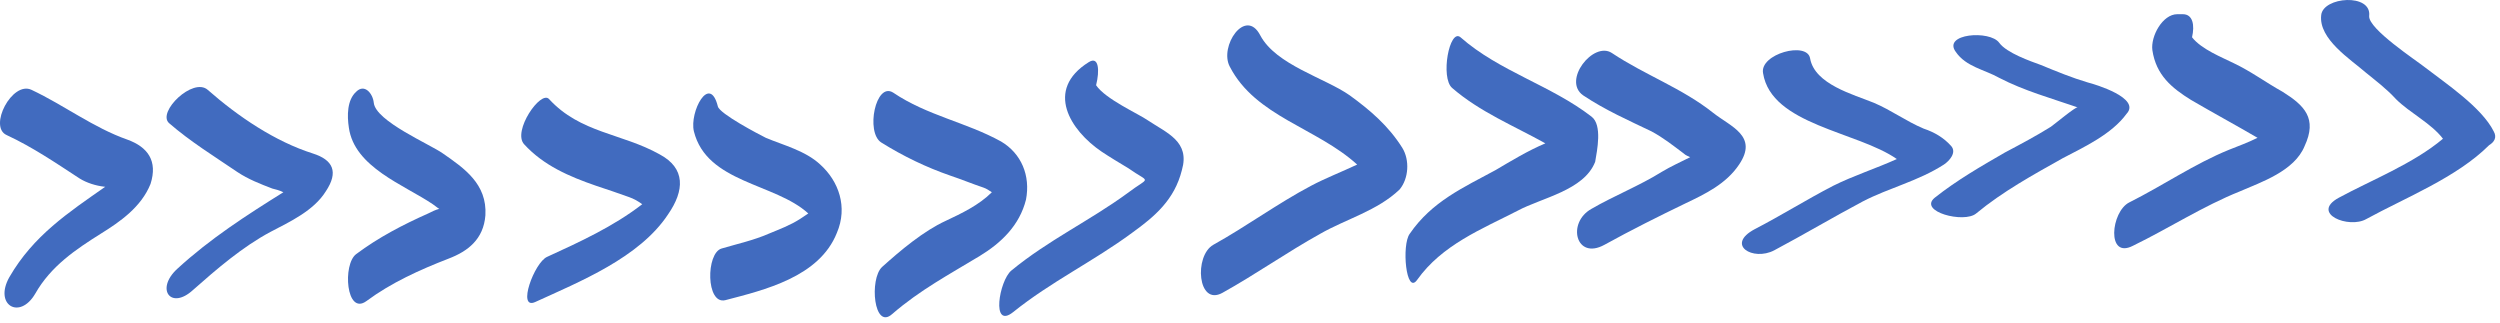 <?xml version="1.0" encoding="UTF-8"?> <svg xmlns="http://www.w3.org/2000/svg" width="271" height="35" viewBox="0 0 271 35" fill="none"> <path d="M13.817 15.139C10.117 13.839 7.017 11.439 3.417 9.739C1.317 8.739 -1.283 13.739 0.717 14.639C3.517 15.939 6.017 17.639 8.617 19.339C9.417 19.839 10.417 20.139 11.317 20.239H11.417C7.417 23.039 3.617 25.539 1.017 30.039C-0.683 33.039 2.117 34.739 3.817 31.839C5.517 28.839 8.217 27.039 10.917 25.339C13.017 24.039 15.317 22.439 16.317 19.939C17.117 17.439 16.017 15.939 13.817 15.139Z" fill="#416BBF"></path> <path d="M33.917 16.639C29.817 15.339 25.817 12.639 22.517 9.739C20.918 8.339 17.017 12.139 18.317 13.339C20.617 15.339 23.218 16.939 25.718 18.639C26.918 19.439 28.218 19.939 29.517 20.439C29.918 20.539 30.317 20.639 30.718 20.839C26.718 23.339 22.817 25.839 19.218 29.139C16.817 31.339 18.517 33.639 20.918 31.439C23.517 29.139 26.317 26.739 29.317 25.139C31.418 24.039 34.017 22.839 35.318 20.739C36.718 18.639 36.117 17.339 33.917 16.639Z" fill="#416BBF"></path> <path d="M48.017 16.639C46.617 15.639 40.717 13.139 40.517 11.139C40.417 10.139 39.517 9.039 38.617 9.939C37.617 10.839 37.617 12.539 37.817 13.839C38.417 18.139 43.817 20.039 46.917 22.139C47.217 22.339 47.417 22.539 47.617 22.639C47.217 22.739 46.817 22.939 46.417 23.139C43.717 24.339 41.017 25.739 38.617 27.539C37.117 28.639 37.517 34.239 39.717 32.639C42.417 30.639 45.517 29.239 48.617 28.039C50.717 27.239 52.417 25.939 52.617 23.339C52.817 19.939 50.317 18.239 48.017 16.639Z" fill="#416BBF"></path> <path d="M71.517 16.739C67.417 14.439 62.917 14.439 59.517 10.739C58.617 9.739 55.517 14.239 56.817 15.639C58.917 17.939 61.717 19.139 64.617 20.139C65.817 20.539 67.017 20.939 68.117 21.339C68.717 21.539 69.217 21.839 69.617 22.139C66.517 24.539 62.817 26.239 59.317 27.839C57.917 28.439 56.017 33.639 58.017 32.739C62.817 30.539 69.317 27.939 72.417 23.239C74.217 20.639 74.317 18.239 71.517 16.739Z" fill="#416BBF"></path> <path d="M88.918 17.84C87.317 16.34 84.918 15.74 83.017 14.94C82.218 14.54 78.017 12.34 77.817 11.54C76.918 7.94 74.718 12.14 75.218 14.24C76.618 19.84 84.017 19.84 87.618 23.14C87.317 23.34 87.017 23.54 86.718 23.74C85.618 24.44 84.517 24.84 83.317 25.34C81.718 26.04 79.918 26.44 78.218 26.94C76.517 27.44 76.517 33.04 78.618 32.54C82.817 31.44 88.817 30.04 90.718 25.24C91.918 22.44 90.918 19.64 88.918 17.84Z" fill="#416BBF"></path> <path d="M108.518 15.339C104.718 13.239 100.518 12.539 96.818 10.039C94.918 8.839 93.818 14.339 95.518 15.439C97.918 16.939 100.418 18.139 103.018 19.039C104.218 19.439 105.418 19.939 106.618 20.339C106.918 20.439 107.218 20.639 107.518 20.839C106.118 22.239 104.218 23.139 102.518 23.939C100.118 25.039 97.618 27.139 95.618 28.939C94.218 30.239 94.718 35.839 96.718 34.039C99.718 31.439 102.918 29.739 106.218 27.739C108.518 26.339 110.518 24.439 111.218 21.639C111.718 19.039 110.718 16.639 108.518 15.339Z" fill="#416BBF"></path> <path d="M124.417 13.039C123.417 12.339 119.817 10.739 118.817 9.239C119.217 7.639 119.117 6.039 118.017 6.739C113.217 9.739 116.017 14.139 119.417 16.439C120.317 17.039 121.317 17.639 122.317 18.239C124.717 19.939 124.717 19.039 122.217 20.939C118.117 23.939 113.617 26.039 109.617 29.339C108.317 30.439 107.417 35.739 109.817 33.839C113.917 30.539 118.517 28.339 122.717 25.239C125.217 23.439 127.317 21.639 128.117 18.439C129.017 15.339 126.517 14.439 124.417 13.039Z" fill="#416BBF"></path> <path d="M152.017 16.04C150.517 13.64 148.517 11.94 146.317 10.34C143.617 8.44 138.317 7.04 136.617 3.84C135.017 0.74 132.117 5.04 133.317 7.24C136.117 12.64 142.717 13.84 147.117 17.84C145.417 18.64 143.617 19.34 142.117 20.14C138.517 22.04 135.117 24.54 131.517 26.54C129.417 27.74 129.817 33.24 132.517 31.74C136.117 29.74 139.517 27.34 143.117 25.34C145.917 23.74 149.317 22.84 151.717 20.54C152.717 19.34 152.817 17.34 152.017 16.04Z" fill="#416BBF"></path> <path d="M172.517 12.639C168.117 9.239 162.517 7.739 158.317 4.039C157.117 3.039 156.117 8.439 157.417 9.539C160.417 12.139 164.117 13.639 167.517 15.539C165.617 16.339 163.817 17.439 162.117 18.439C158.617 20.339 155.217 21.839 152.817 25.339C151.917 26.539 152.417 32.039 153.617 30.339C156.317 26.539 160.617 24.839 164.517 22.839C167.117 21.439 171.717 20.639 172.917 17.539C173.117 16.339 173.717 13.539 172.517 12.639Z" fill="#416BBF"></path> <path d="M185.717 12.239C182.317 9.539 178.317 8.139 174.717 5.739C172.717 4.439 169.317 8.739 171.617 10.339C174.017 11.939 176.517 13.039 179.017 14.239C180.317 14.939 181.317 15.739 182.517 16.639C182.717 16.839 183.017 16.939 183.217 17.039C182.217 17.539 181.117 18.039 180.117 18.639C177.717 20.139 174.917 21.239 172.517 22.639C169.817 24.139 170.817 28.239 173.917 26.539C176.817 24.939 179.817 23.439 182.717 22.039C184.817 21.039 187.117 19.939 188.517 17.839C190.617 14.739 187.617 13.739 185.717 12.239Z" fill="#416BBF"></path> <path d="M211.517 15.84C210.717 14.94 209.717 14.34 208.517 13.94C206.617 13.14 205.017 11.94 203.117 11.14C200.917 10.24 196.717 9.14 196.217 6.34C195.917 4.44 190.717 5.84 191.117 7.94C192.017 13.54 201.317 14.24 205.617 17.24C203.417 18.24 200.917 19.04 198.717 20.14C195.817 21.64 193.117 23.34 190.217 24.84C187.017 26.54 190.017 28.34 192.317 27.14C195.517 25.44 198.717 23.54 201.917 21.84C204.817 20.34 207.917 19.64 210.717 17.84C211.317 17.44 212.117 16.54 211.517 15.84Z" fill="#416BBF"></path> <path d="M226.318 8.939C224.618 8.439 222.917 7.739 221.217 7.039C220.117 6.639 217.517 5.739 216.717 4.639C215.717 3.239 210.517 3.639 212.017 5.639C213.117 7.239 215.117 7.539 216.717 8.439C219.417 9.839 222.317 10.639 225.217 11.639C225.017 11.539 222.618 13.539 222.318 13.739C220.717 14.739 219.017 15.639 217.318 16.539C214.718 18.039 212.117 19.539 209.717 21.439C207.917 22.939 212.917 24.239 214.217 23.139C217.117 20.739 220.418 18.939 223.618 17.139C225.918 15.939 228.917 14.539 230.517 12.339C232.117 10.639 227.118 9.139 226.318 8.939Z" fill="#416BBF"></path> <path d="M247.417 9.939C245.617 8.939 244.017 7.739 242.117 6.839C240.917 6.239 238.617 5.339 237.617 4.039C237.917 2.739 237.717 1.539 236.617 1.539H236.017C234.417 1.539 233.117 3.939 233.317 5.439C233.717 8.139 235.417 9.539 237.517 10.839C239.917 12.239 242.317 13.539 244.717 14.939C243.717 15.439 242.617 15.839 241.617 16.239C237.917 17.739 234.417 20.139 230.817 21.939C228.817 22.939 228.317 28.139 231.217 26.639C235.117 24.739 238.817 22.339 242.817 20.739C245.117 19.739 248.717 18.539 249.817 15.839C251.217 12.839 249.817 11.439 247.417 9.939Z" fill="#416BBF"></path> <path d="M270.318 14.239C269.018 11.639 265.118 9.039 262.918 7.339C261.918 6.539 256.718 3.139 256.818 1.739C257.118 -0.761 251.818 -0.361 251.618 1.639C251.318 4.239 254.818 6.439 256.418 7.839C257.518 8.739 258.718 9.639 259.718 10.739C261.218 12.239 263.518 13.339 264.818 15.039C261.618 17.739 257.018 19.539 253.518 21.439C250.418 23.139 254.618 24.839 256.518 23.739C260.718 21.439 266.318 19.239 269.818 15.739C270.318 15.439 270.718 14.939 270.318 14.239Z" fill="#416BBF"></path> </svg> 